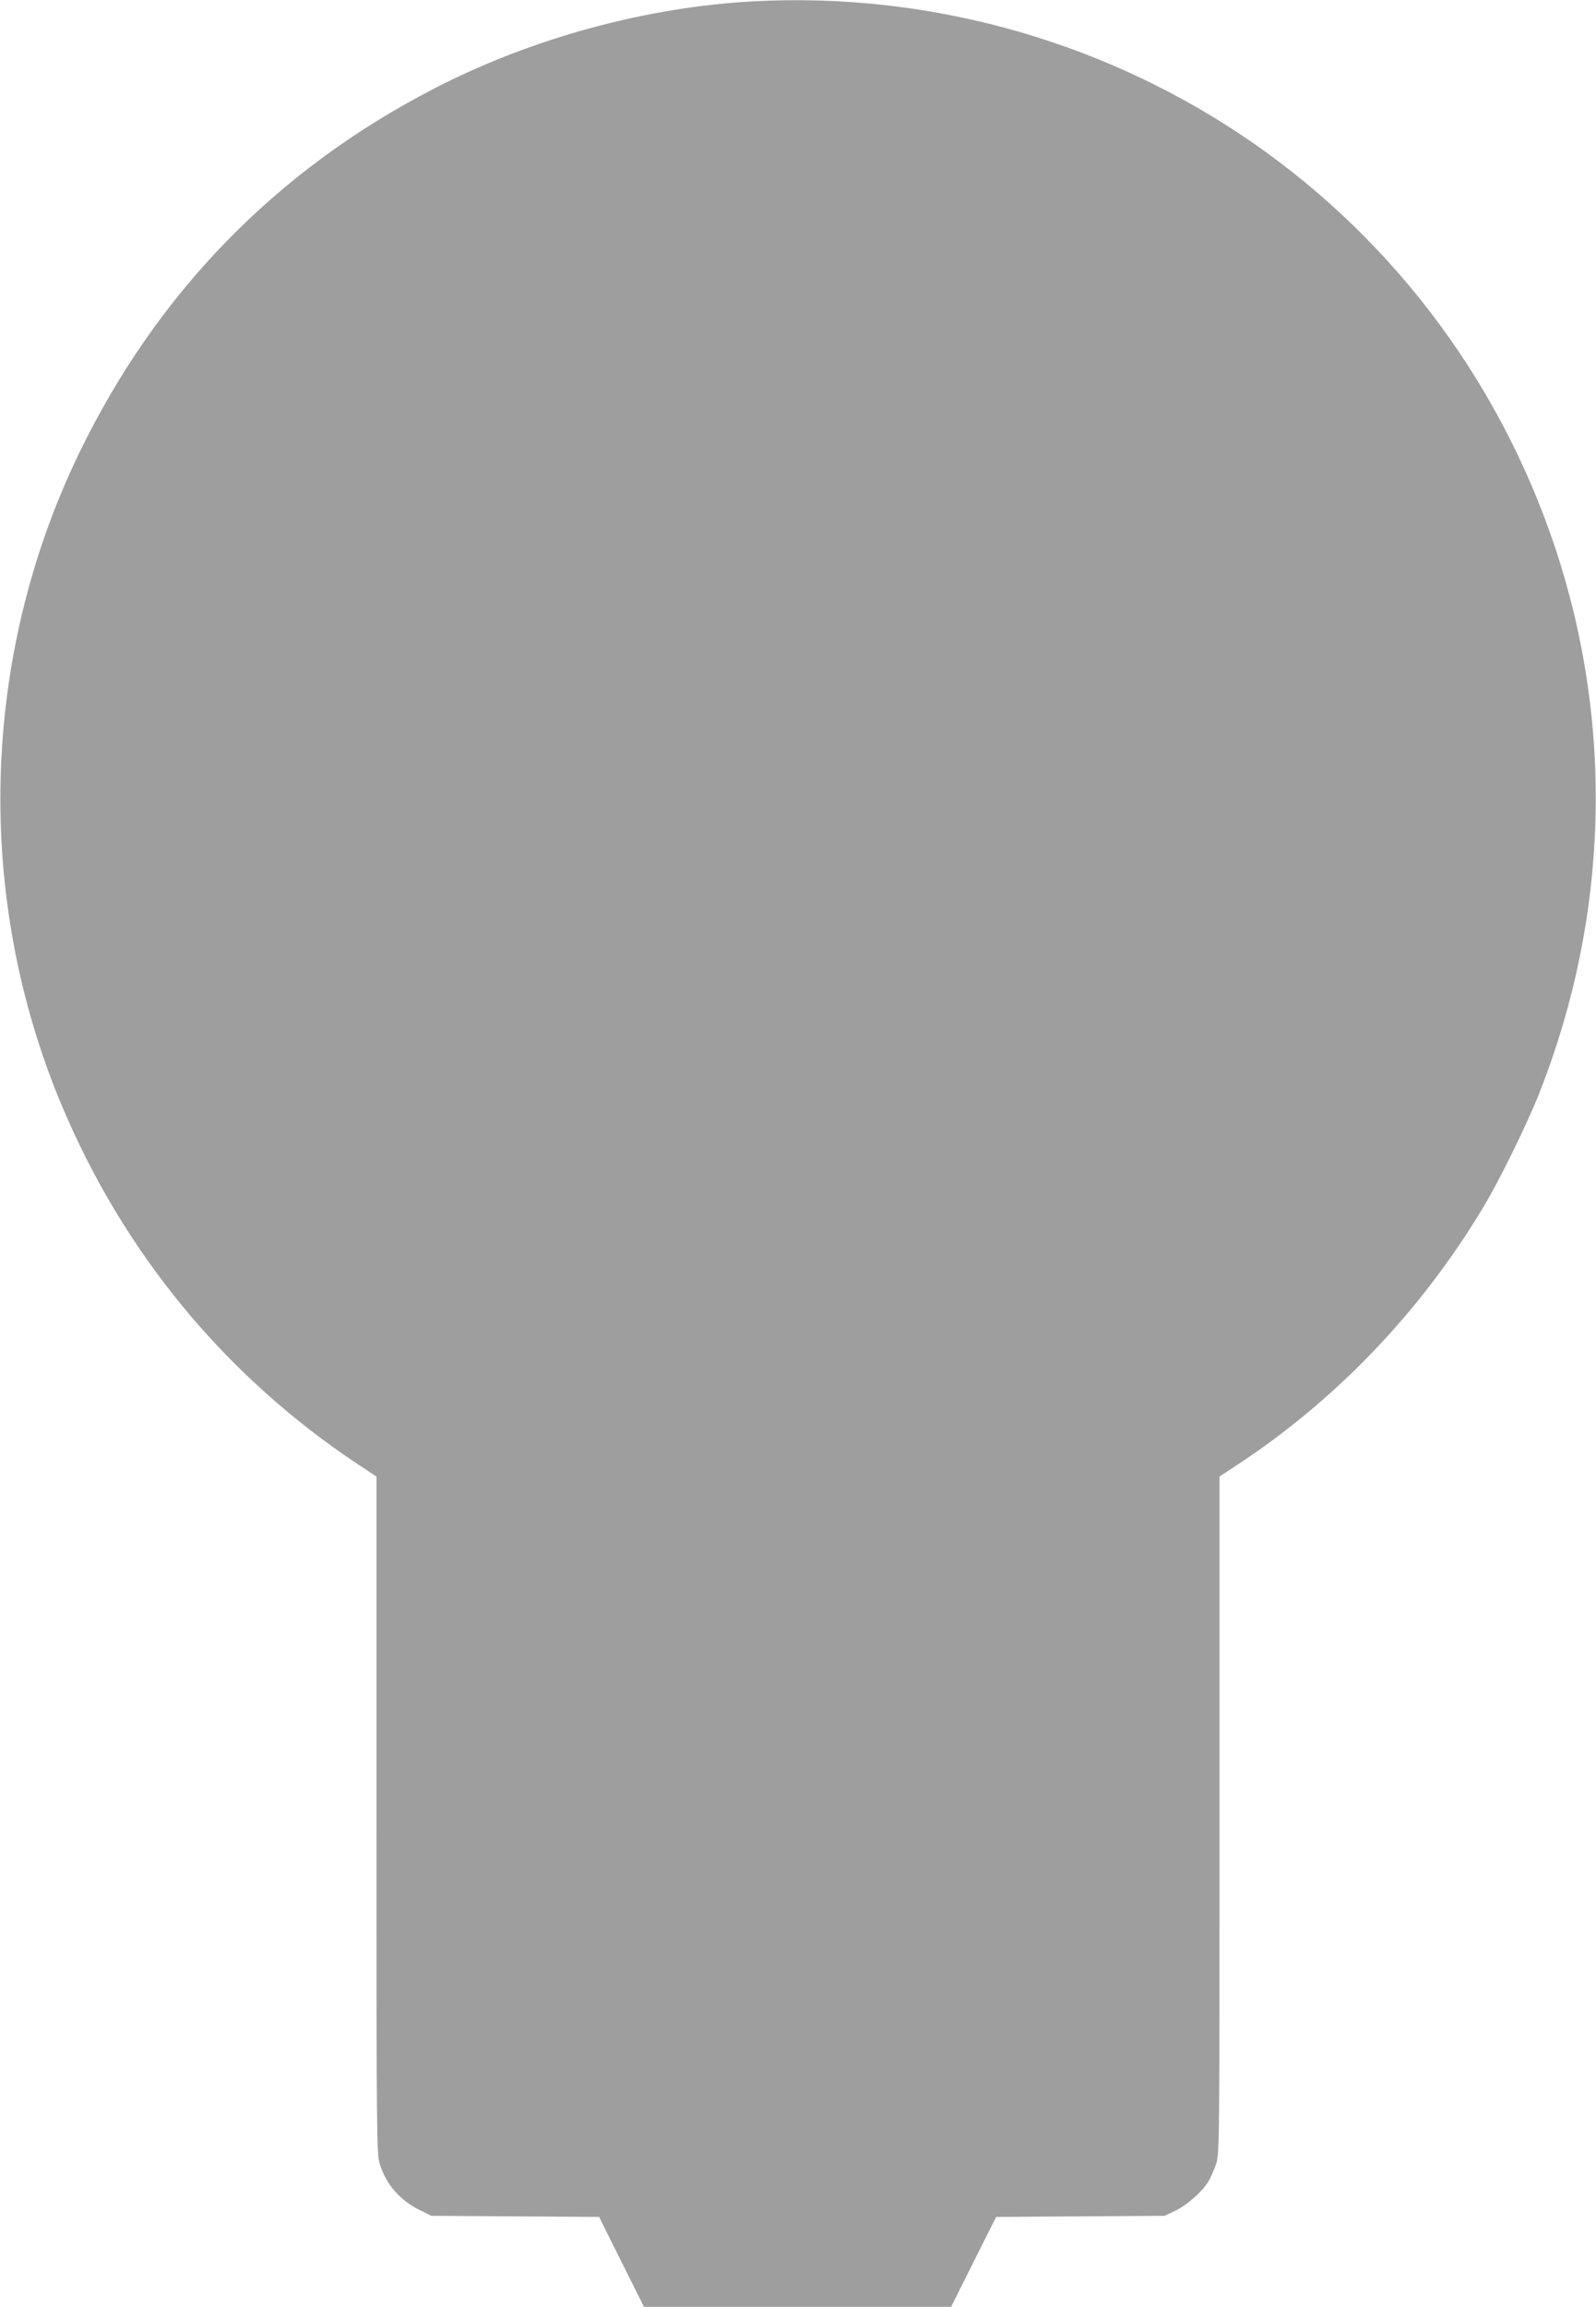 <?xml version="1.0" standalone="no"?>
<!DOCTYPE svg PUBLIC "-//W3C//DTD SVG 20010904//EN"
 "http://www.w3.org/TR/2001/REC-SVG-20010904/DTD/svg10.dtd">
<svg version="1.0" xmlns="http://www.w3.org/2000/svg"
 width="886pt" height="1280pt" viewBox="0 0 886 1280"
 preserveAspectRatio="xMidYMid meet">
<g transform="translate(0,1280) scale(0.1,-0.1)"
fill="#9e9e9e" stroke="none">
<path d="M4190 12793 c-601 -31 -1241 -205 -1785 -487 -874 -452 -1536 -1133
-1966 -2021 -548 -1133 -582 -2466 -94 -3624 345 -818 908 -1499 1642 -1986
l103 -68 0 -1878 c0 -1788 1 -1880 18 -1936 36 -114 112 -202 222 -256 l65
-32 465 -3 466 -3 124 -249 125 -250 852 0 853 0 125 250 125 249 467 3 468 3
57 27 c63 29 148 103 184 160 13 20 32 64 44 97 20 60 20 75 20 1939 l0 1879
97 64 c547 359 1014 846 1360 1418 94 154 251 474 321 652 384 978 413 2043
82 3030 -317 944 -936 1751 -1760 2294 -793 522 -1734 777 -2680 728z"/>
</g>
</svg>
